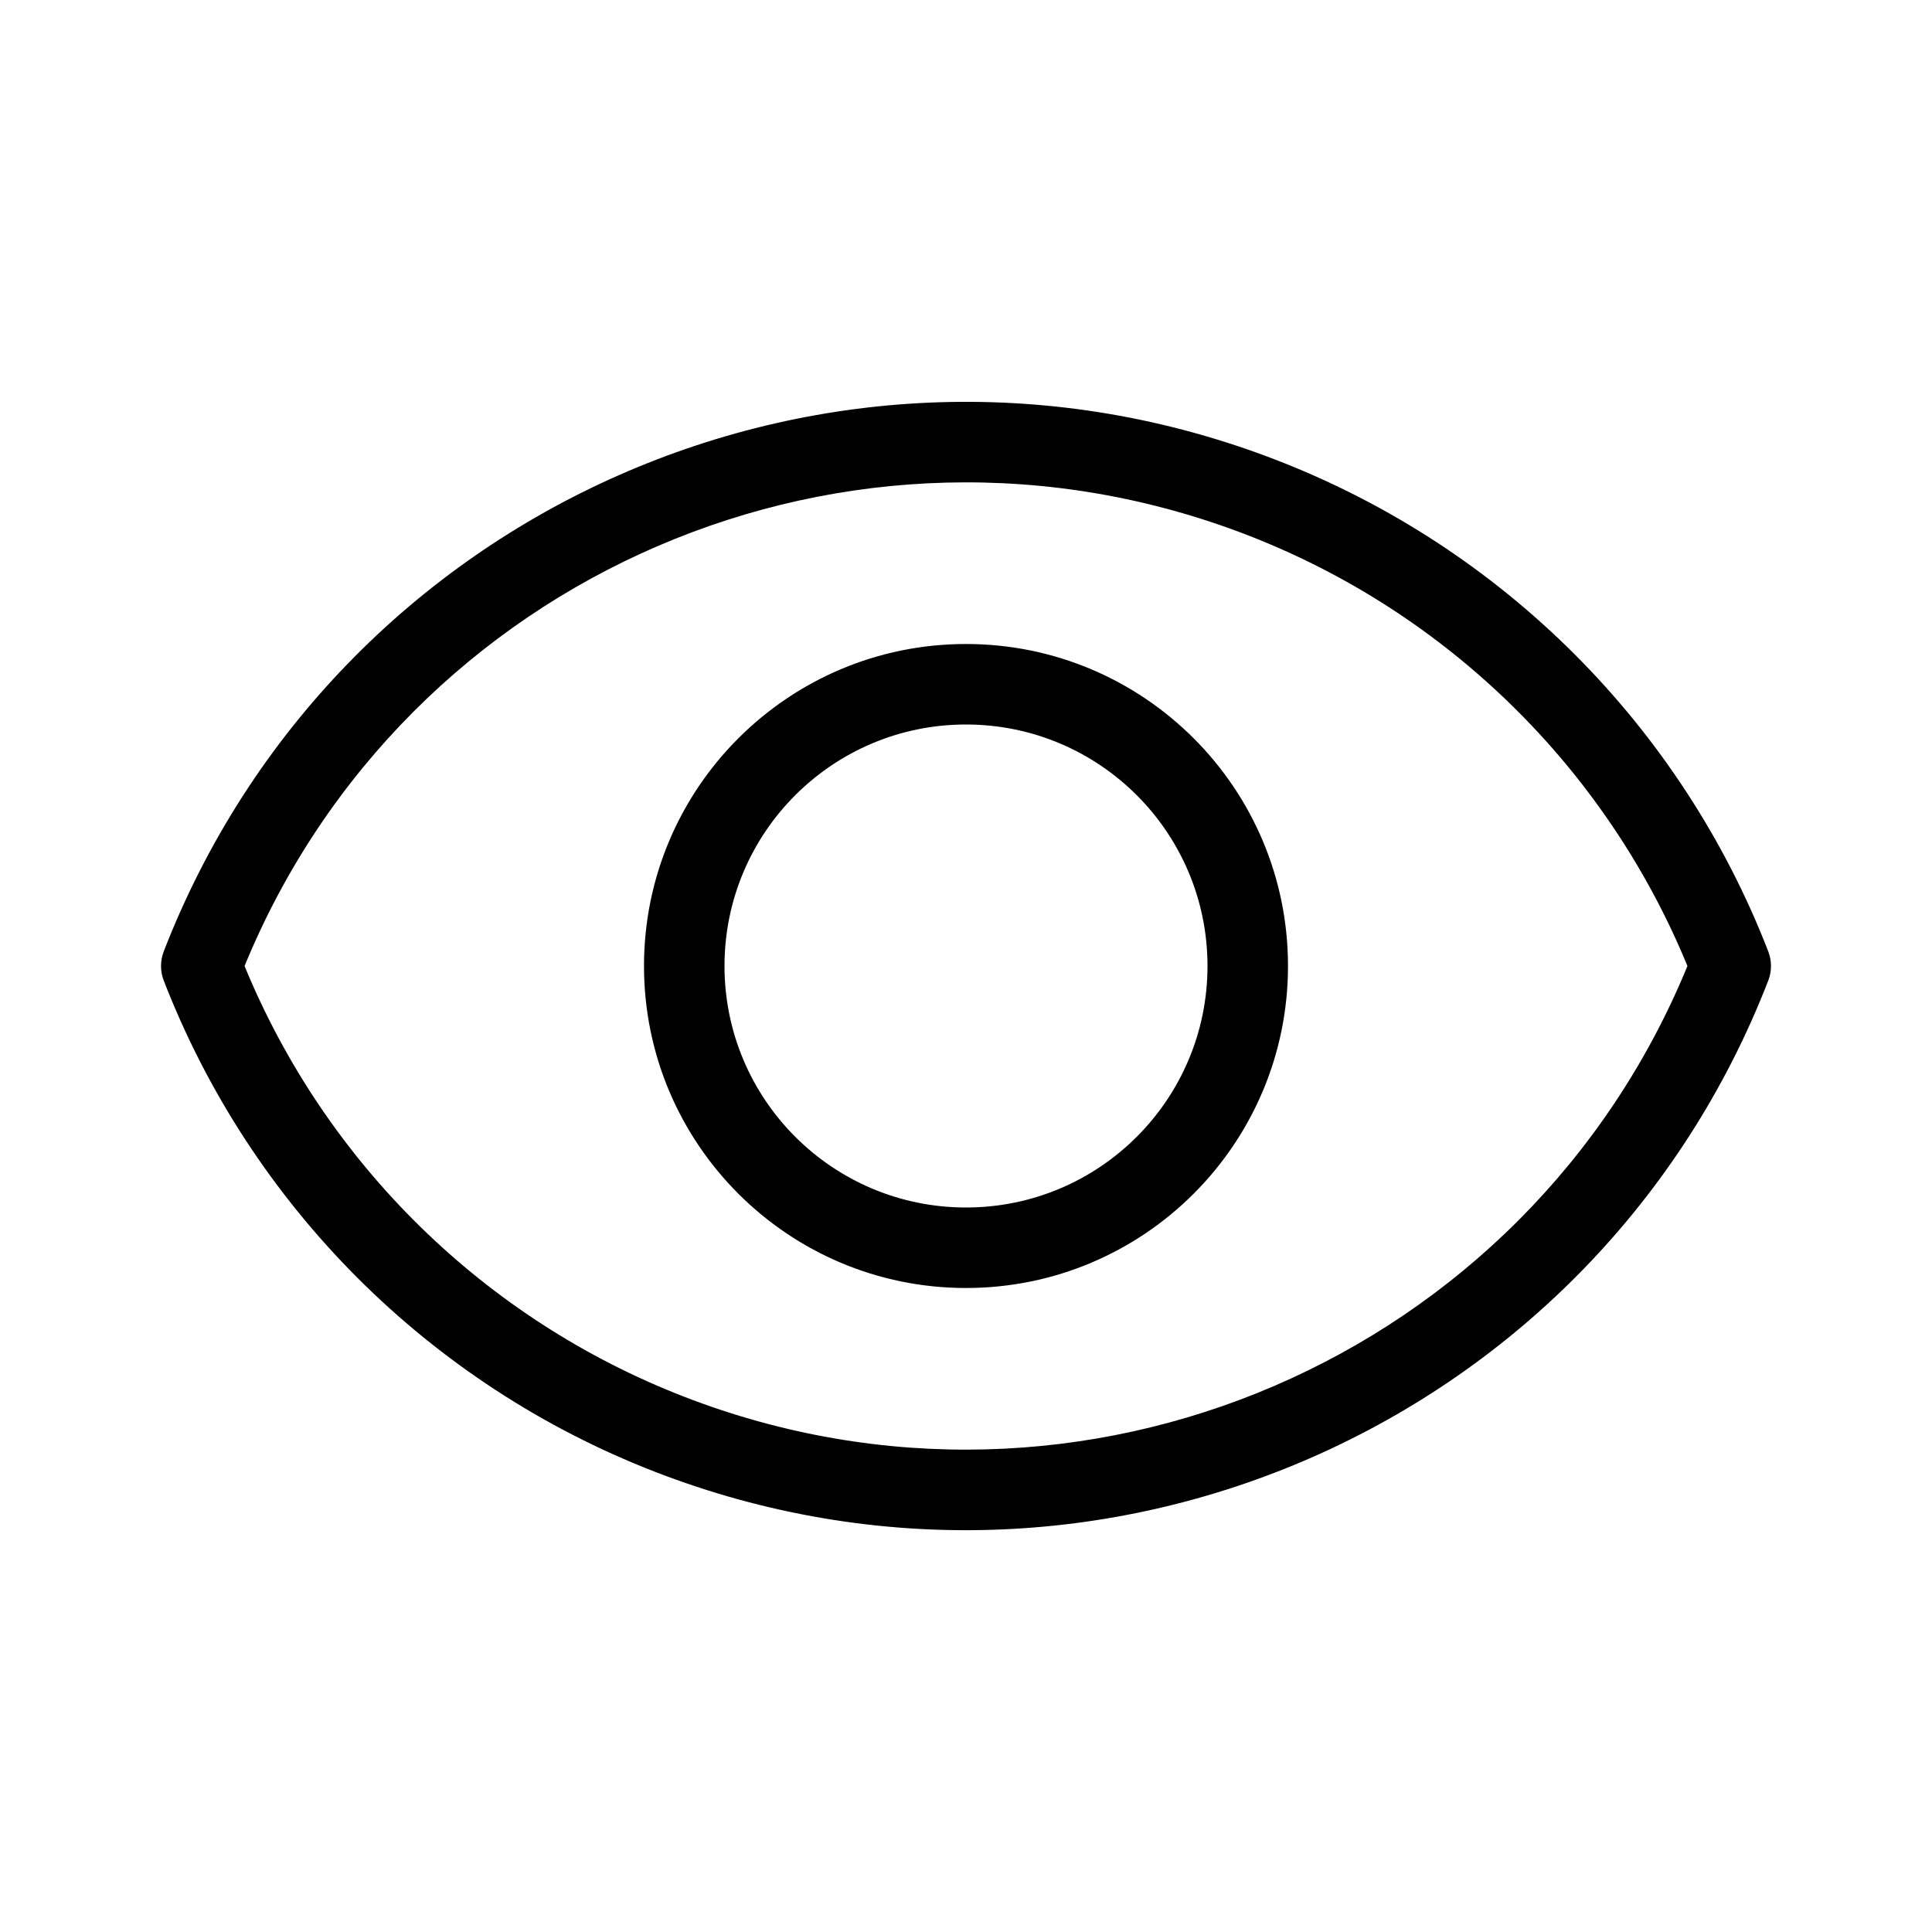 <svg width="24" height="24" viewBox="0 0 24 24" fill="none" xmlns="http://www.w3.org/2000/svg">
<path fill-rule="evenodd" clip-rule="evenodd" d="M15.864 5.718C10.36 3.583 4.168 6.315 2.034 11.819C1.989 11.936 1.989 12.065 2.034 12.181C3.12 14.982 5.335 17.197 8.136 18.283C13.64 20.417 19.832 17.685 21.966 12.181C22.011 12.065 22.011 11.936 21.966 11.819C20.88 9.018 18.665 6.804 15.864 5.718ZM20.962 12C18.963 16.868 13.426 19.261 8.497 17.35C6.019 16.389 4.047 14.453 3.038 12C5.037 7.132 10.574 4.739 15.503 6.65C17.981 7.611 19.953 9.547 20.962 12ZM12 16C9.791 16 8 14.209 8 12C8 9.791 9.791 8 12 8C14.209 8 16 9.791 16 12C16 14.209 14.209 16 12 16ZM15 12C15 13.657 13.657 15 12 15C10.343 15 9 13.657 9 12C9 10.343 10.343 9 12 9C13.657 9 15 10.343 15 12Z" fill="black"/>
</svg>
